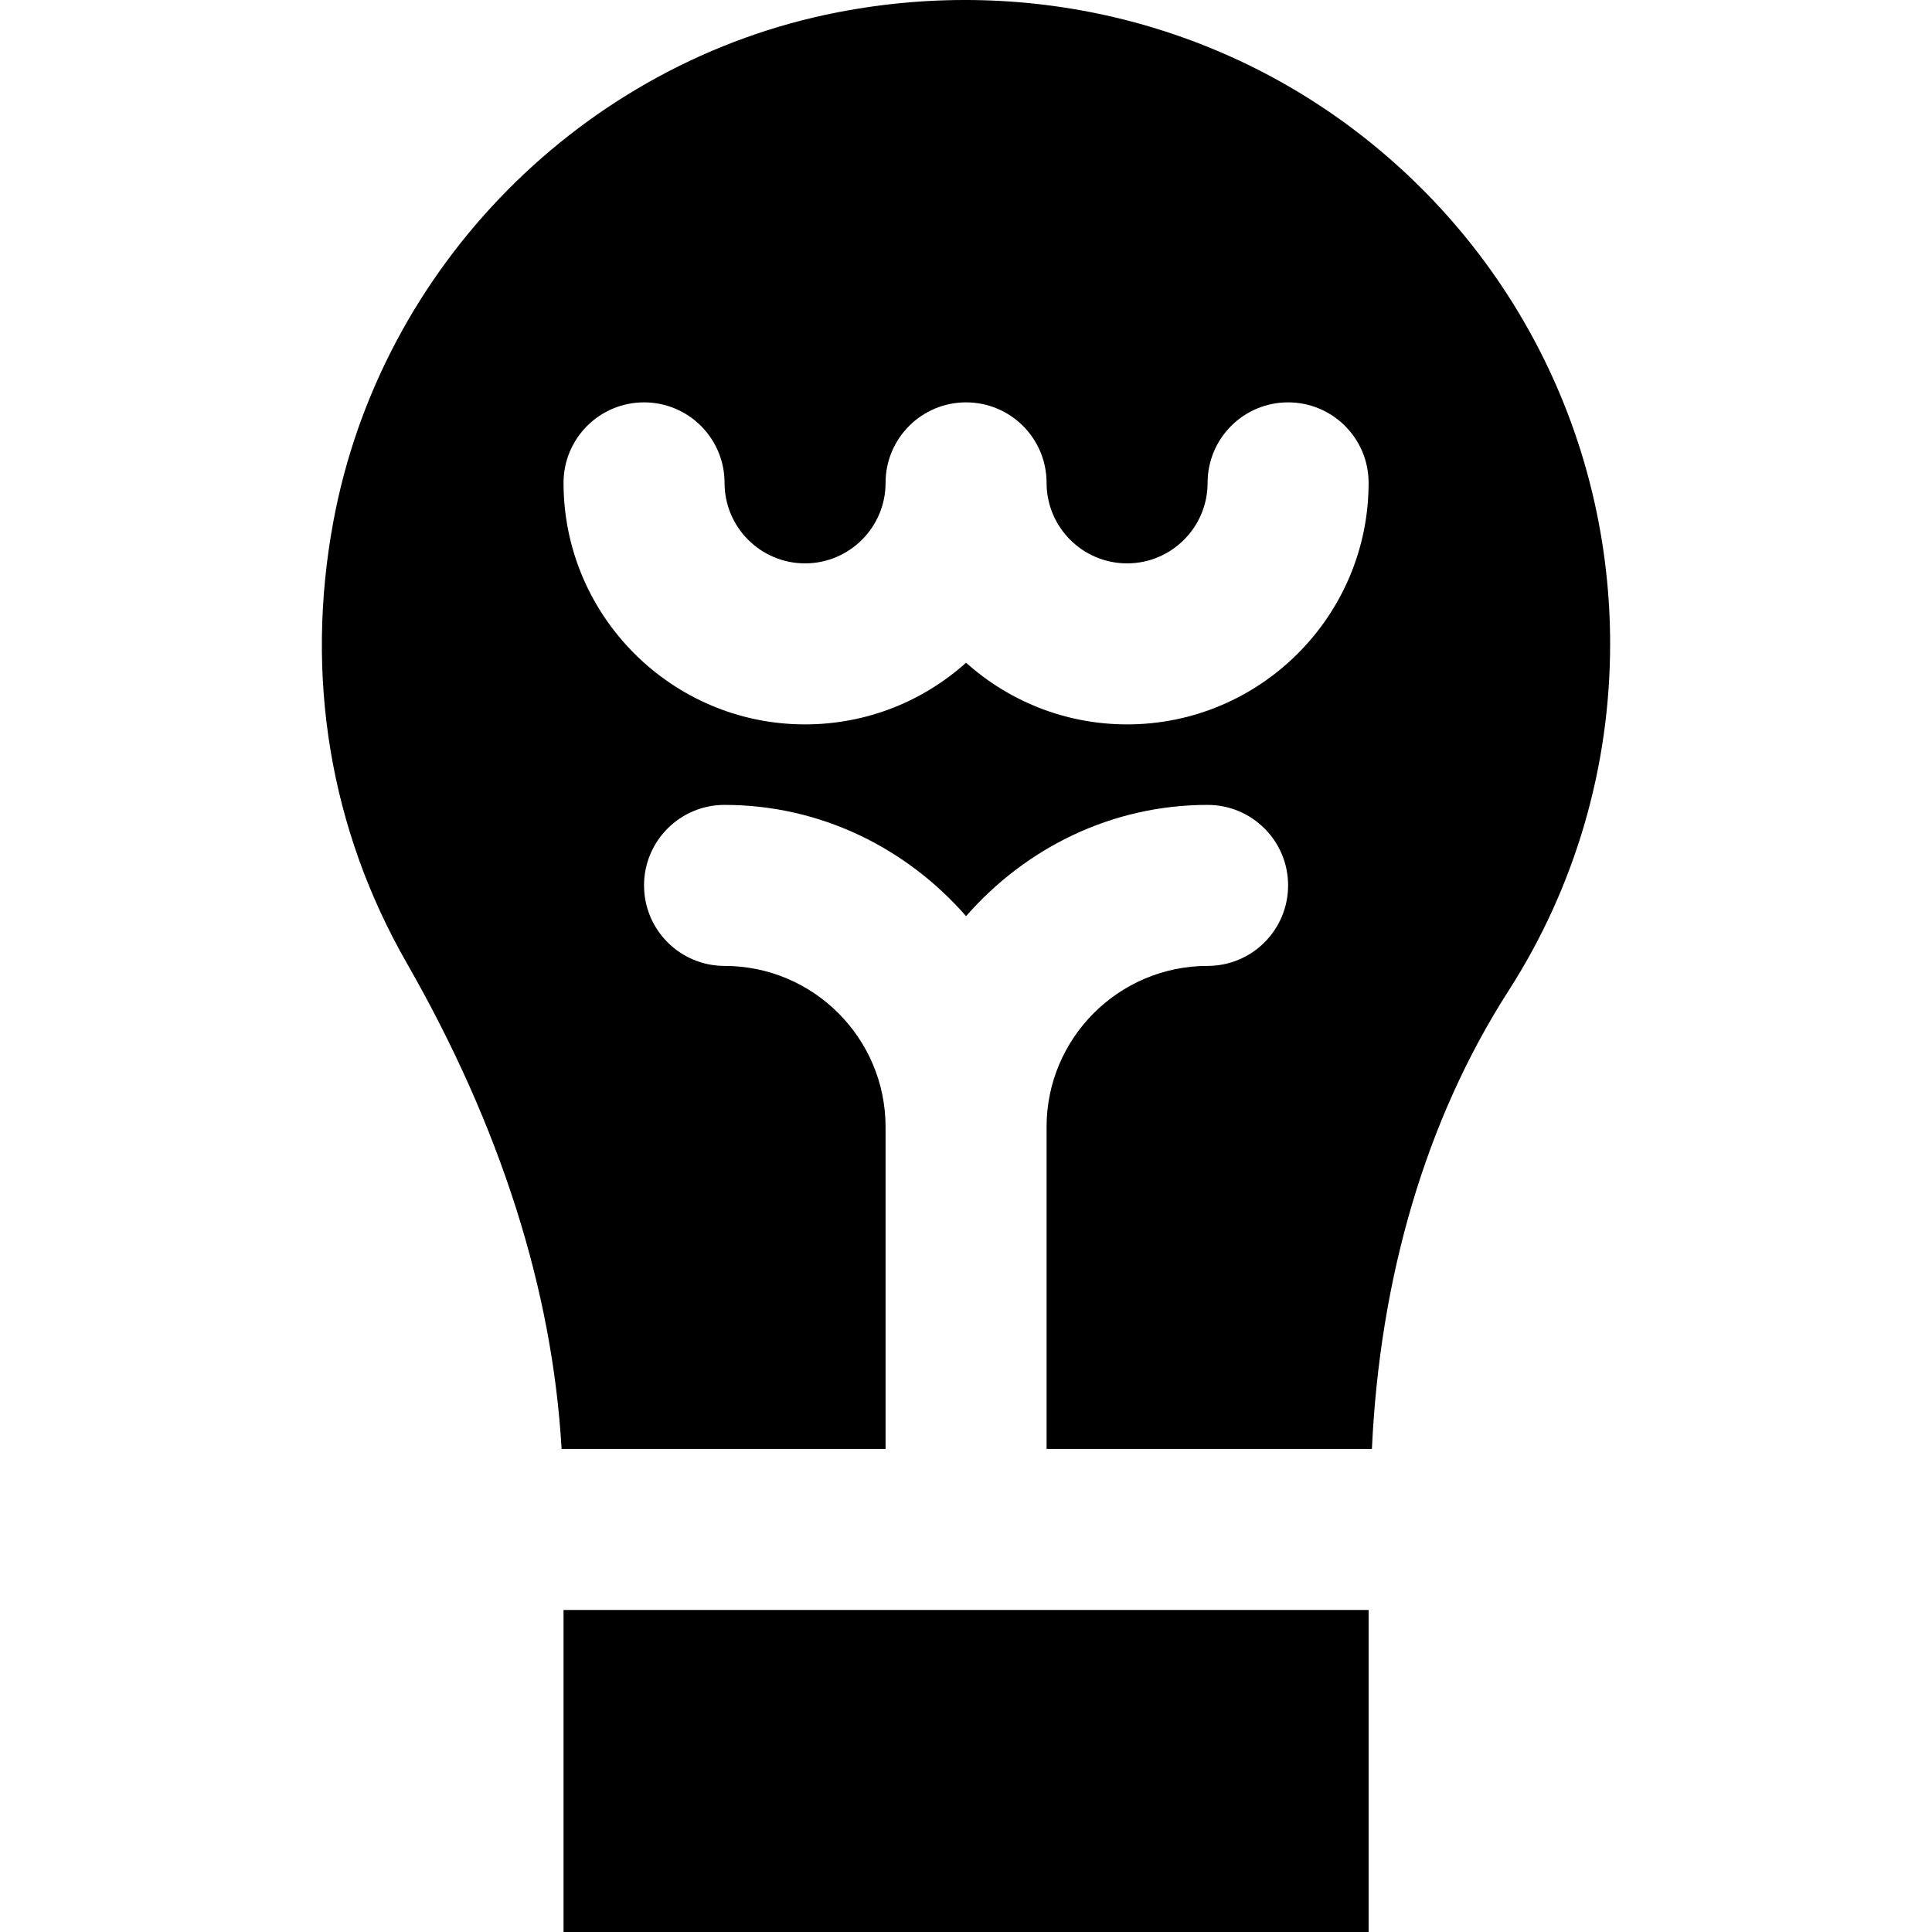 <?xml version="1.0" encoding="iso-8859-1"?>
<!-- Uploaded to: SVG Repo, www.svgrepo.com, Generator: SVG Repo Mixer Tools -->
<svg fill="#000000" version="1.1" id="Layer_1" xmlns="http://www.w3.org/2000/svg" xmlns:xlink="http://www.w3.org/1999/xlink" 
	 viewBox="0 0 511.954 511.954" xml:space="preserve">
<g transform="translate(-1 -1)">
	<g>
		<g>
			<path d="M365.498,39.866C325.989,7.29,274.042-5.659,222.97,4.261C155.578,17.36,101.882,71.568,89.338,139.173
				c-7.616,41.067-0.896,81.536,19.456,117.035c24.875,43.435,38.592,86.677,41.024,128.747h85.845v-85.333
				c0-23.531-19.136-42.667-42.667-42.667c-11.776,0-21.333-9.536-21.333-21.333c0-11.797,9.557-21.333,21.333-21.333
				c25.6,0,48.341,11.563,64,29.483c15.659-17.92,38.4-29.483,64-29.483c11.776,0,21.333,9.536,21.333,21.333
				c0,11.797-9.557,21.333-21.333,21.333c-23.531,0-42.667,19.136-42.667,42.667v85.333h86.208
				c2.091-45.184,14.144-87.04,36.203-121.408c17.621-27.435,26.923-59.221,26.923-91.925
				C427.664,120.464,405.008,72.442,365.498,39.866z M299.664,192.954c-16.384,0-31.339-6.187-42.667-16.341
				c-11.328,10.155-26.283,16.341-42.667,16.341c-35.285,0-64-28.715-64-64c0-11.797,9.557-21.333,21.333-21.333
				s21.333,9.536,21.333,21.333c0,11.776,9.579,21.333,21.333,21.333c11.755,0,21.333-9.557,21.333-21.333
				c0-11.797,9.557-21.333,21.333-21.333s21.333,9.536,21.333,21.333c0,11.776,9.579,21.333,21.333,21.333
				c11.755,0,21.333-9.557,21.333-21.333c0-11.797,9.557-21.333,21.333-21.333s21.333,9.536,21.333,21.333
				C363.664,164.24,334.949,192.954,299.664,192.954z"/>
			<rect x="150.33" y="427.621" width="213.333" height="85.333"/>
		</g>
	</g>
</g>
</svg>